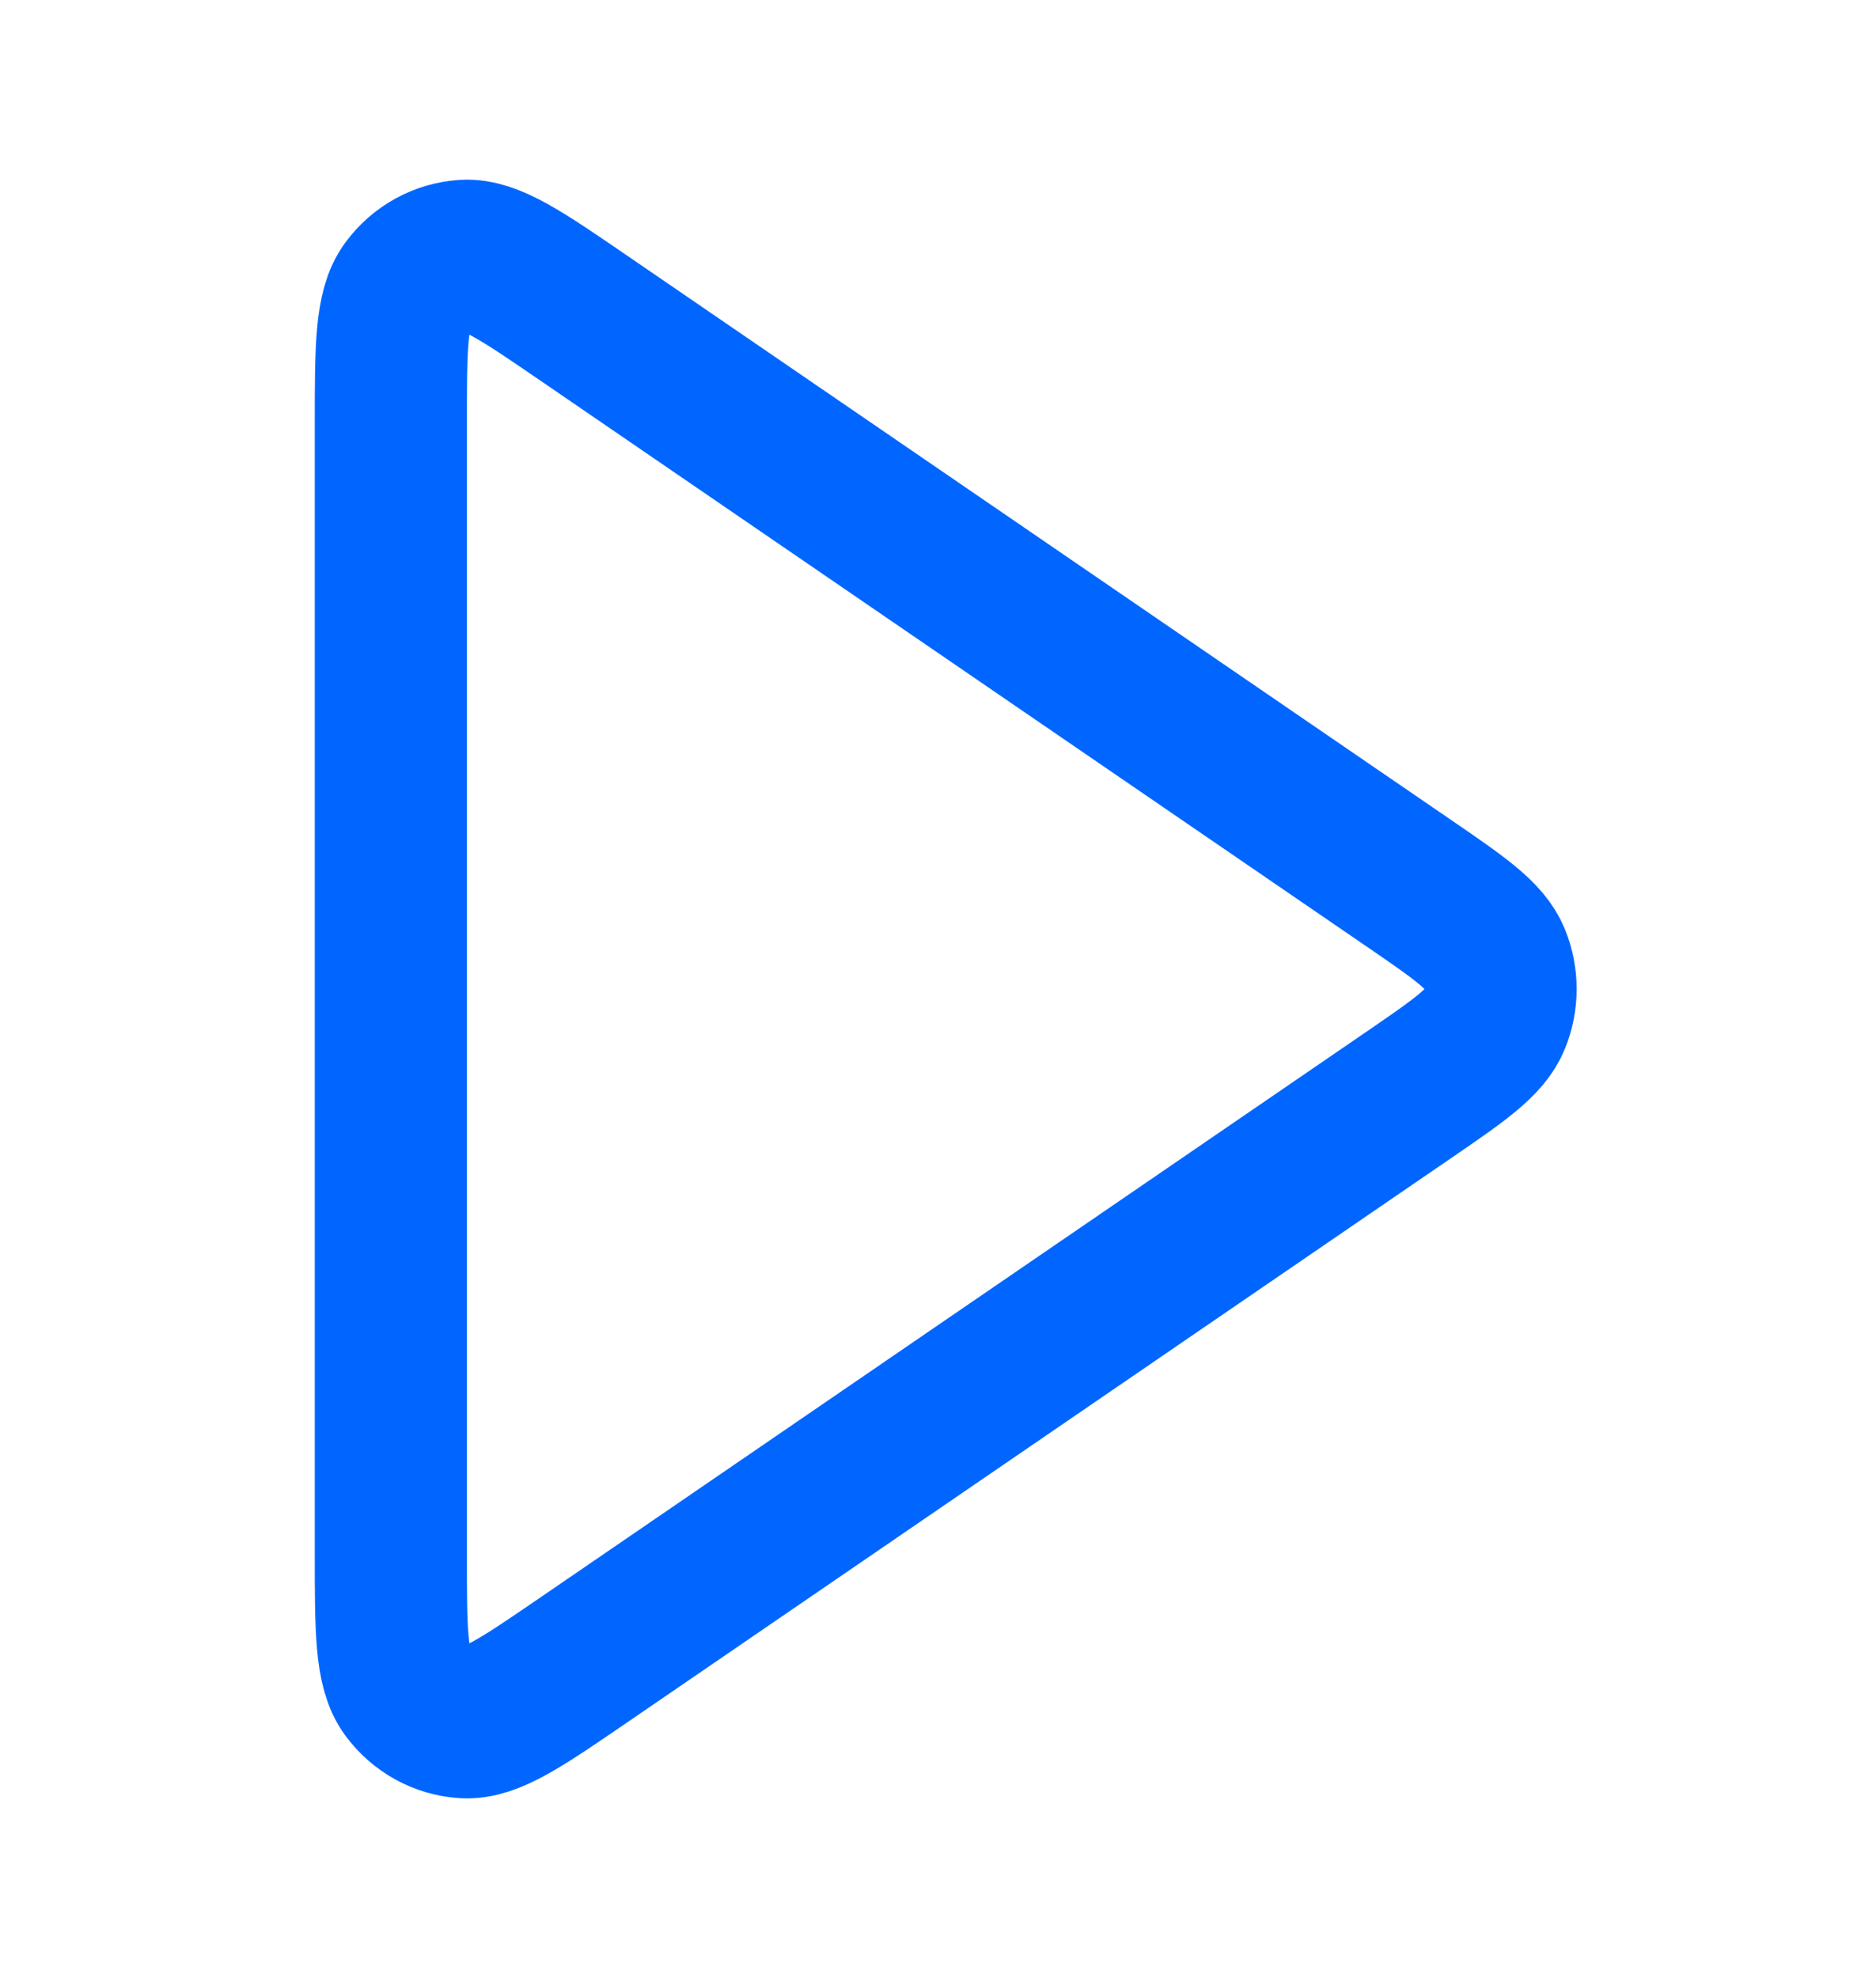 <svg width="37" height="39" viewBox="0 0 37 39" fill="none" xmlns="http://www.w3.org/2000/svg">
<path d="M7.708 8.4C7.708 6.862 7.708 6.093 8.02 5.67C8.292 5.3 8.708 5.072 9.158 5.044C9.675 5.013 10.297 5.439 11.543 6.292L27.755 17.392C28.784 18.097 29.299 18.449 29.478 18.893C29.635 19.282 29.635 19.718 29.478 20.106C29.299 20.55 28.784 20.903 27.755 21.608L11.543 32.707C10.297 33.56 9.675 33.987 9.158 33.955C8.708 33.928 8.292 33.699 8.02 33.33C7.708 32.906 7.708 32.137 7.708 30.599V8.4Z" stroke="#0066FF" stroke-width="3" stroke-linecap="round" stroke-linejoin="round"/>
</svg>
